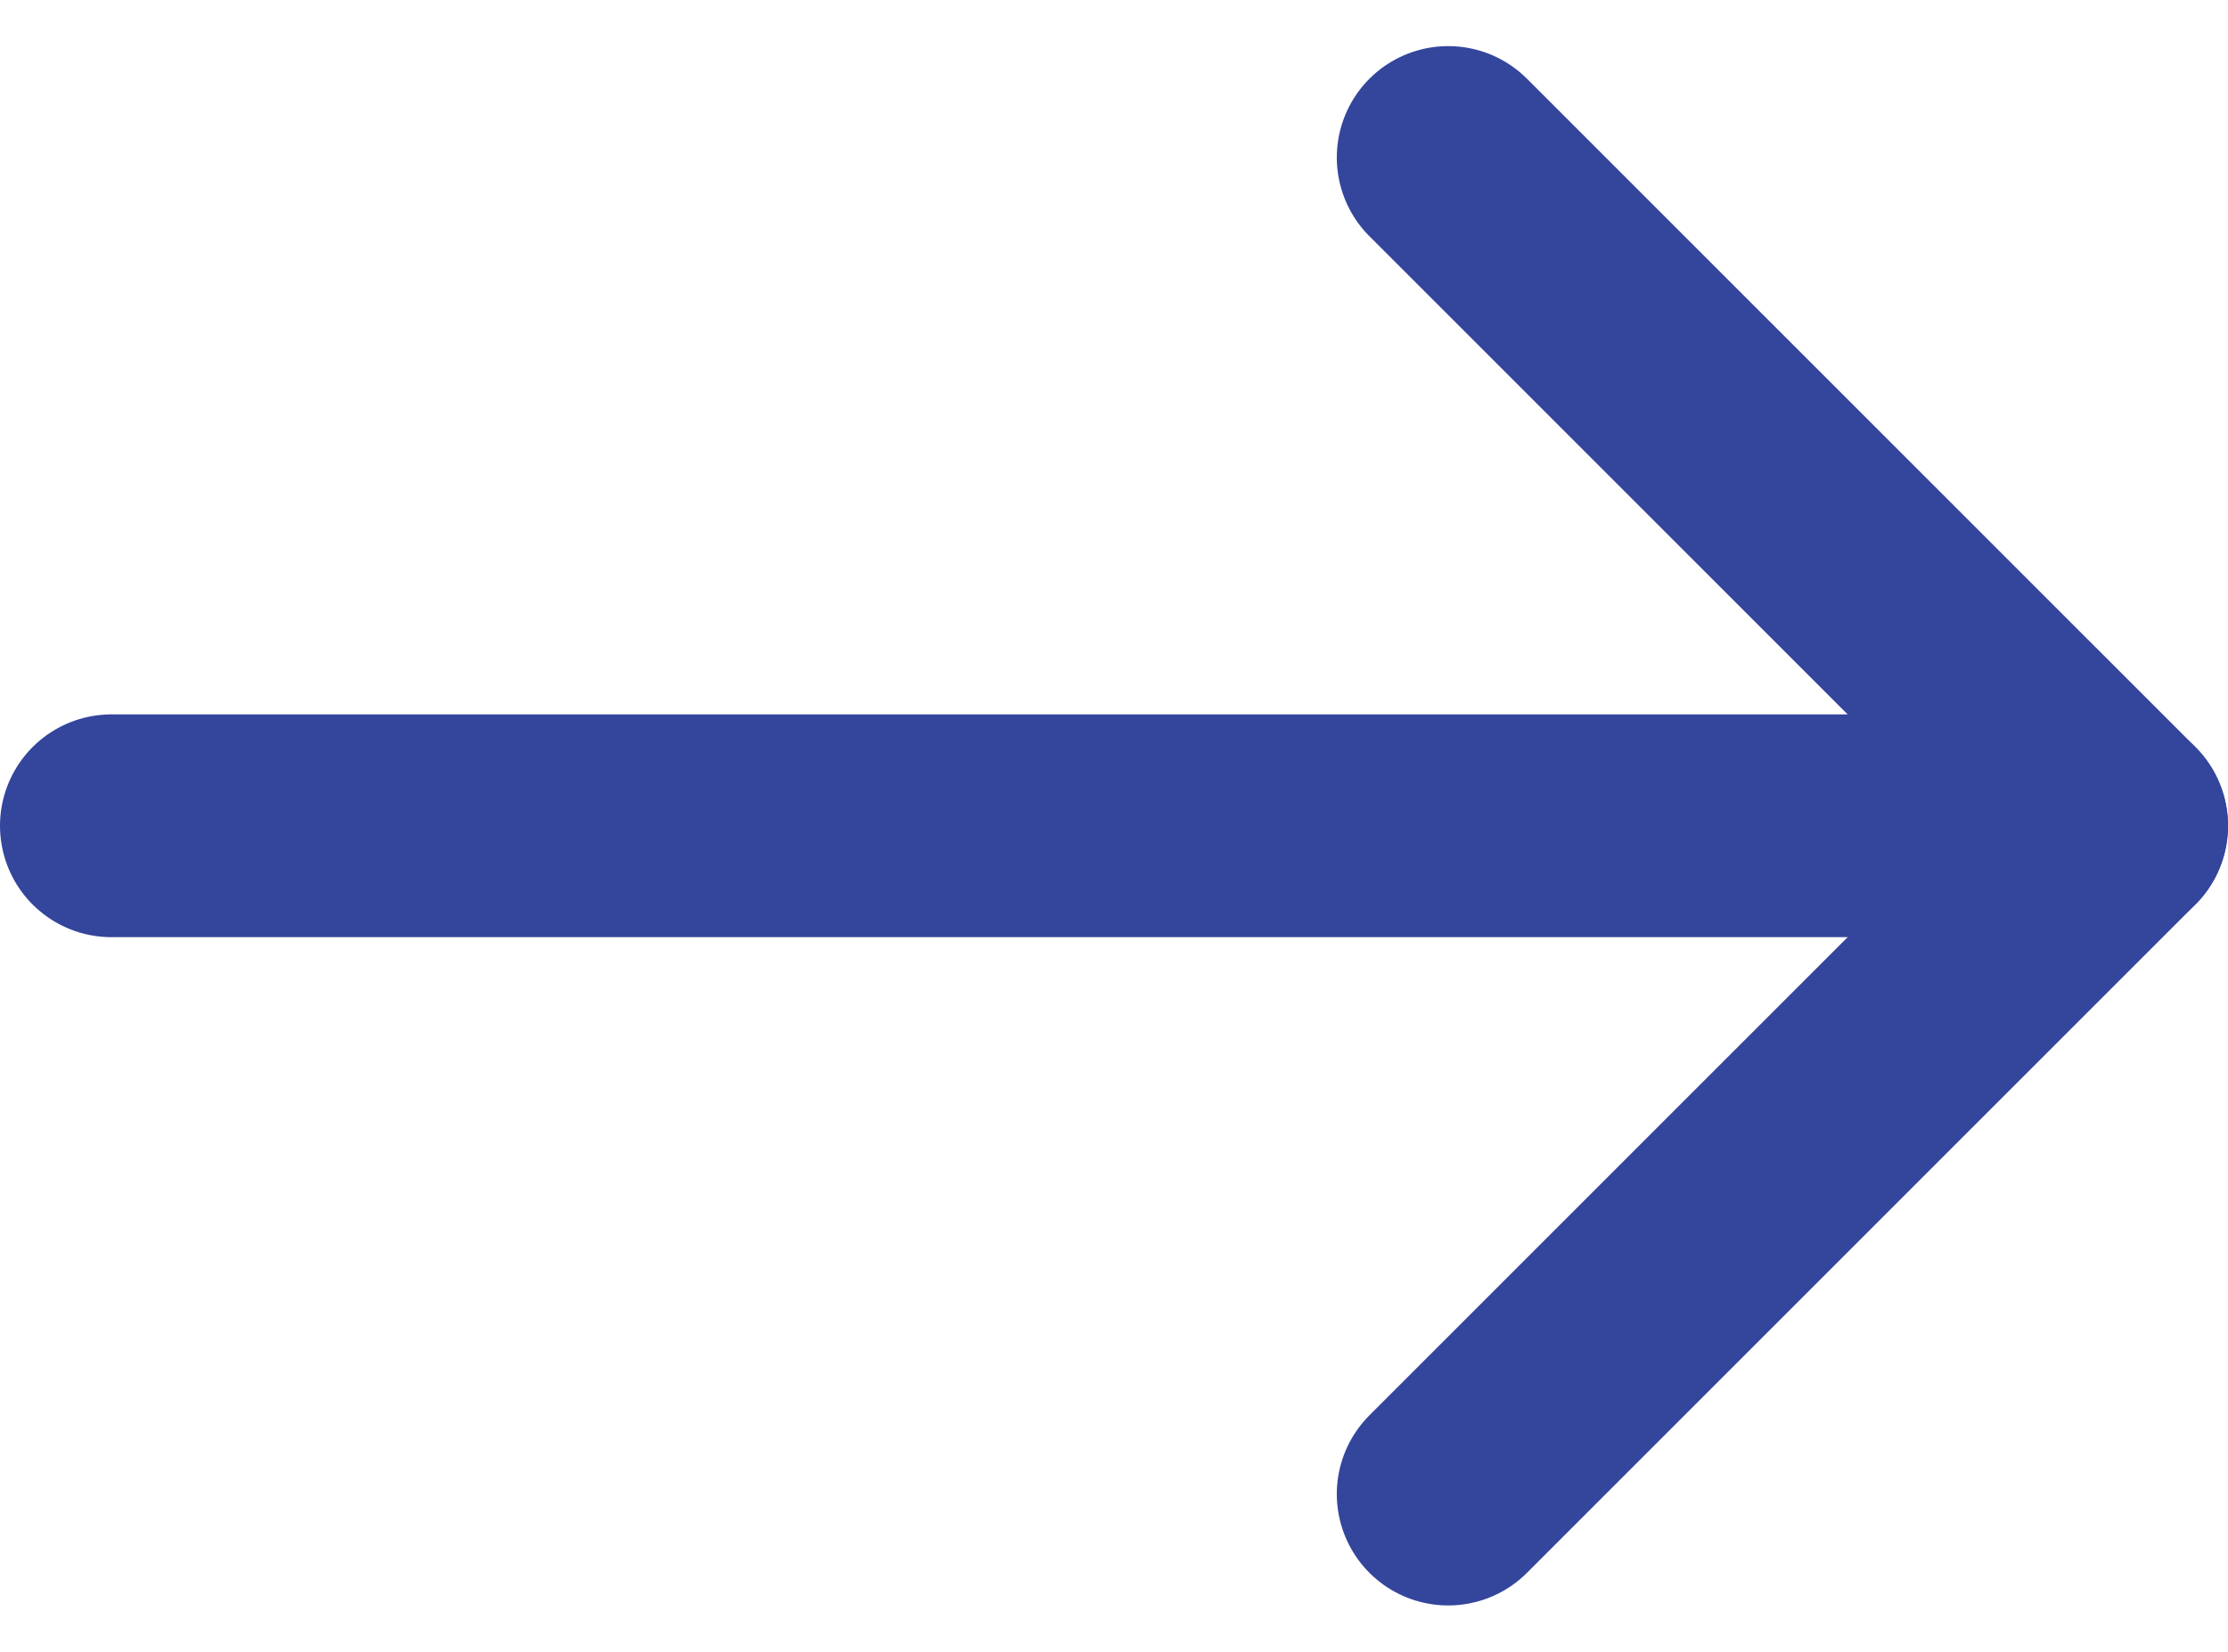<svg xmlns="http://www.w3.org/2000/svg" width="20" height="14.829" viewBox="0 0 20 14.829">
  <g id="arrow-right-white" transform="translate(-2 -4.586)">
    <path id="Path_2411" data-name="Path 2411" d="M15,18l6-6L15,6" fill="none" stroke="#34459c" stroke-linecap="round" stroke-linejoin="round" stroke-width="2"/>
    <path id="Path_2412" data-name="Path 2412" d="M3,12H20" fill="none" stroke="#34459c" stroke-linecap="round" stroke-linejoin="round" stroke-width="2"/>
    <path id="Path_2413" data-name="Path 2413" d="M21,12H20" fill="none" stroke="#34459c" stroke-linecap="round" stroke-linejoin="round" stroke-width="2"/>
  </g>
</svg>
